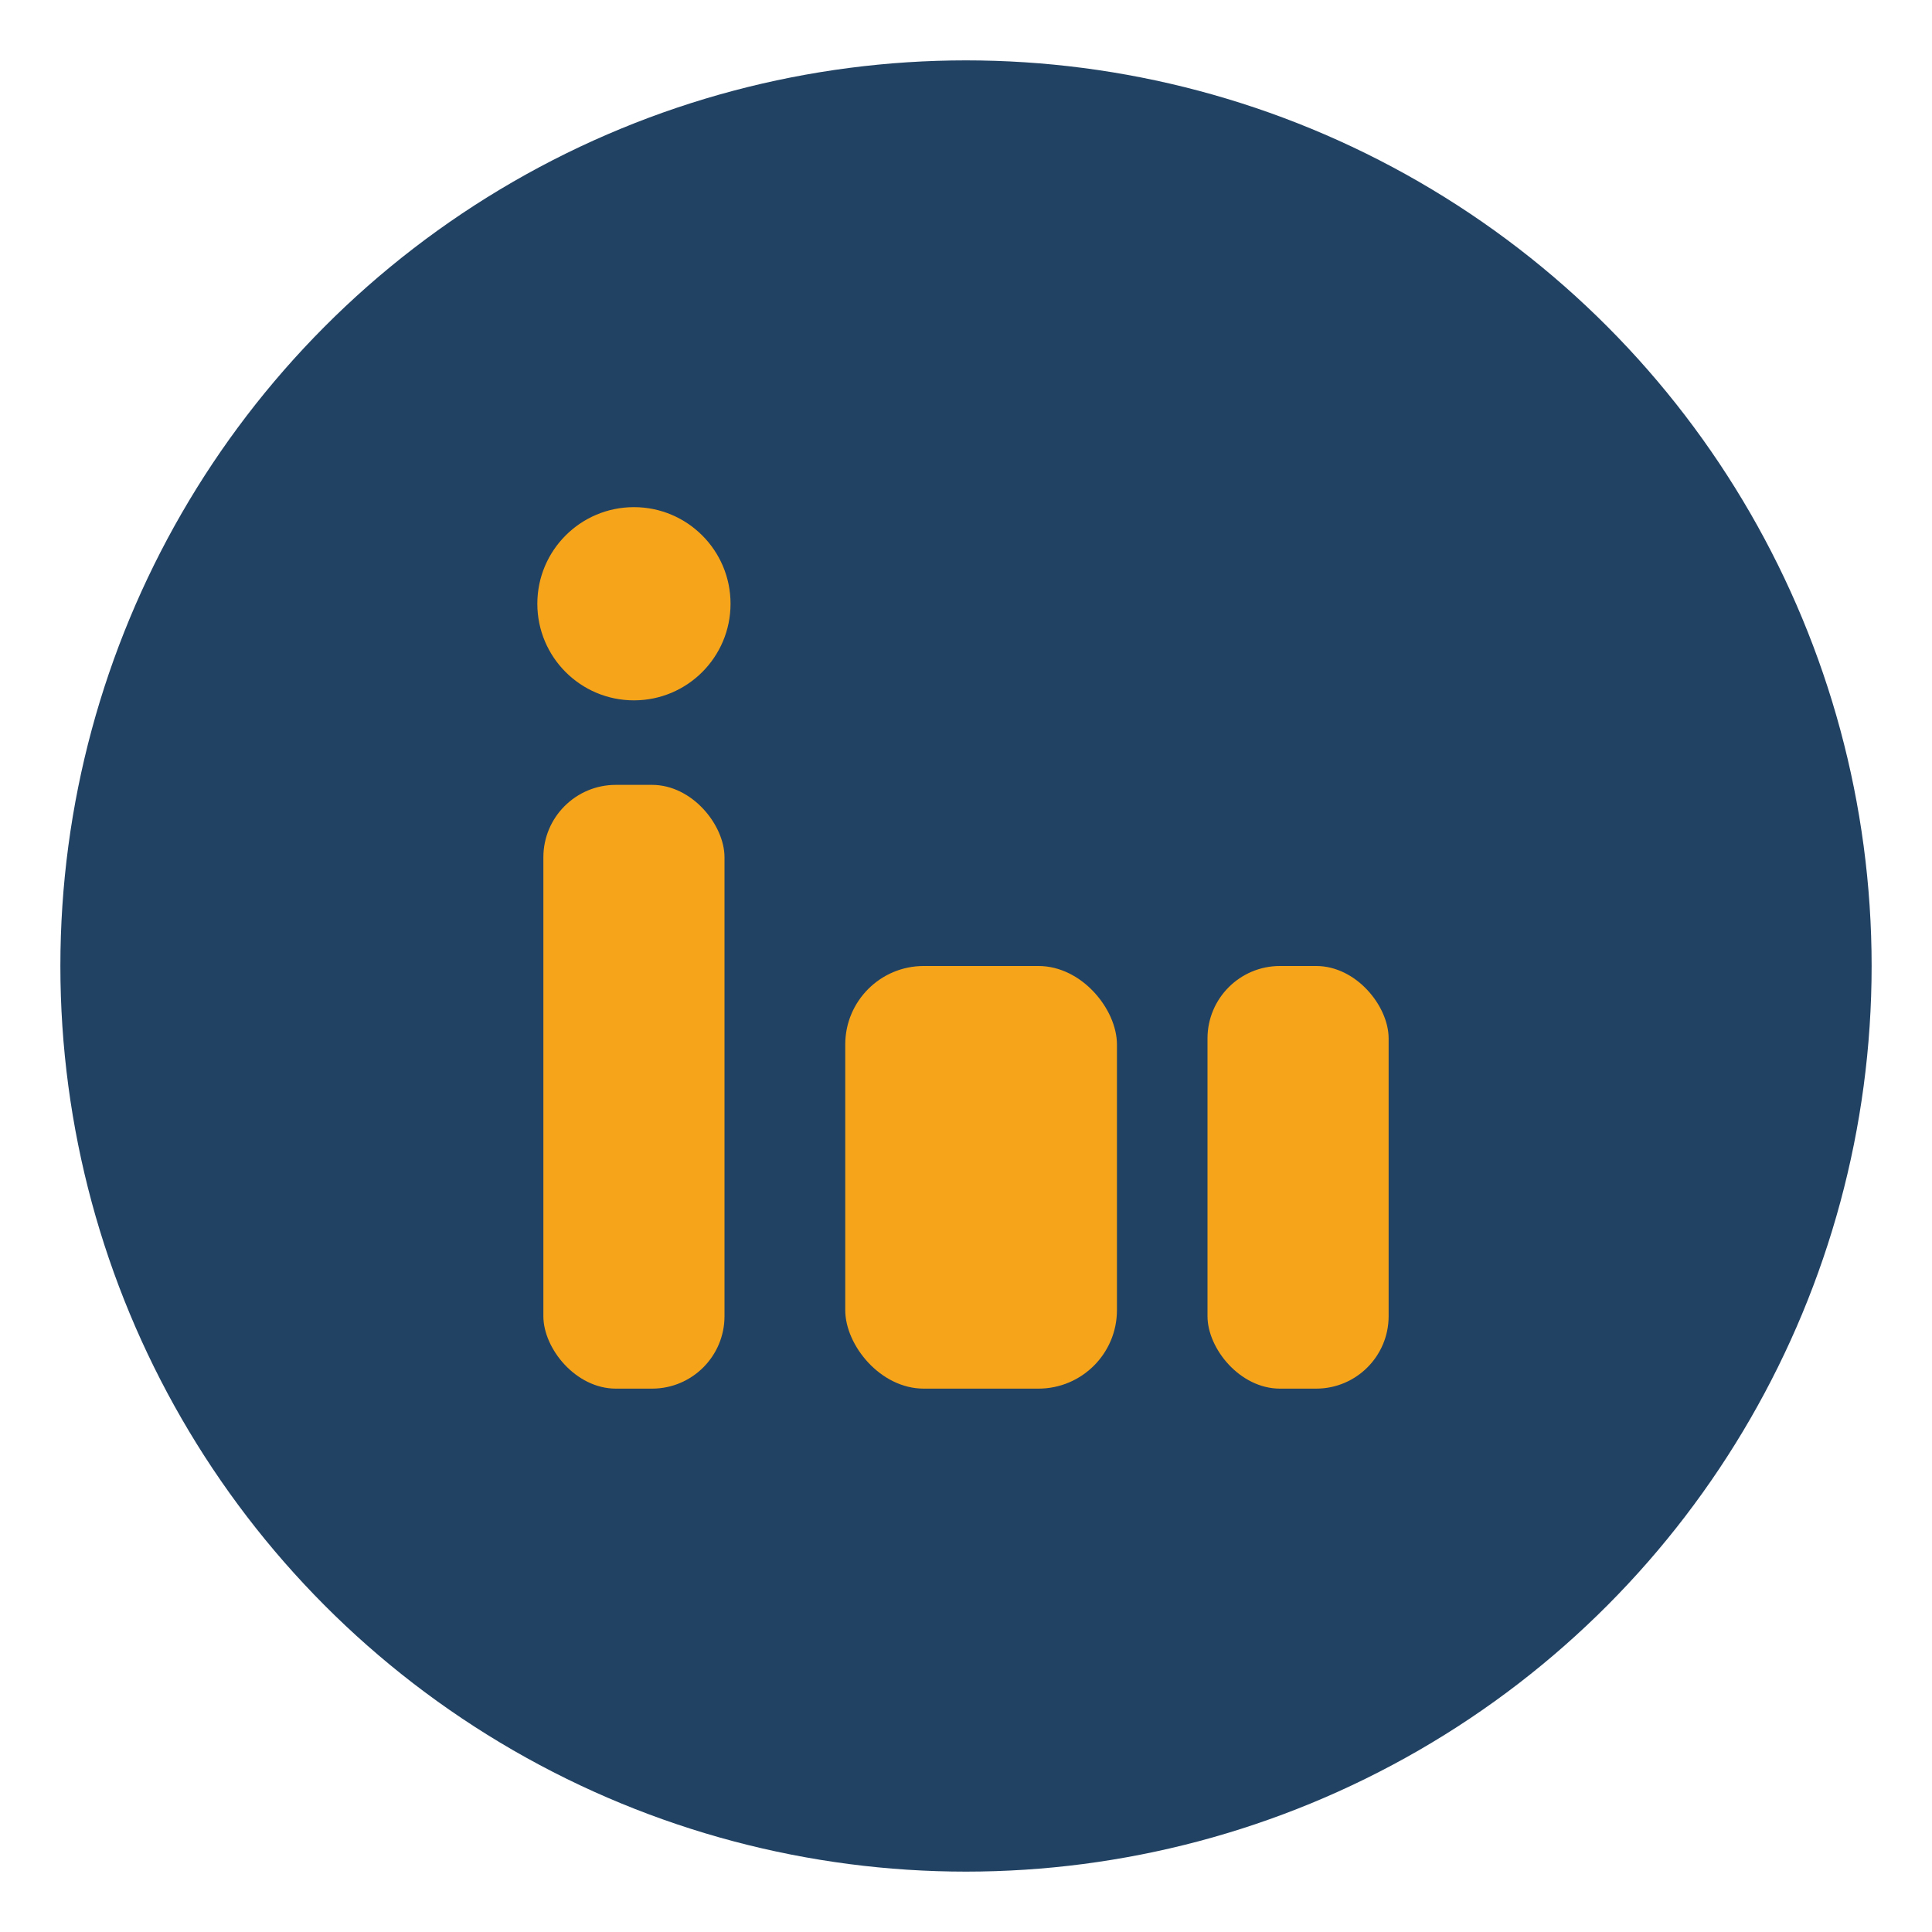 <?xml version="1.0" encoding="UTF-8"?>
<svg xmlns="http://www.w3.org/2000/svg" width="32" height="32" viewBox="0 0 32 32"><circle cx="16" cy="16" r="15" fill="#224263"/><rect x="9" y="13" width="3" height="10" rx="1.2" fill="#F6A51B"/><rect x="20" y="16" width="3" height="7" rx="1.2" fill="#F6A51B"/><circle cx="10.5" cy="10" r="1.6" fill="#F6A51B"/><rect x="14" y="16" width="4.5" height="7" rx="1.3" fill="#F6A51B"/></svg>